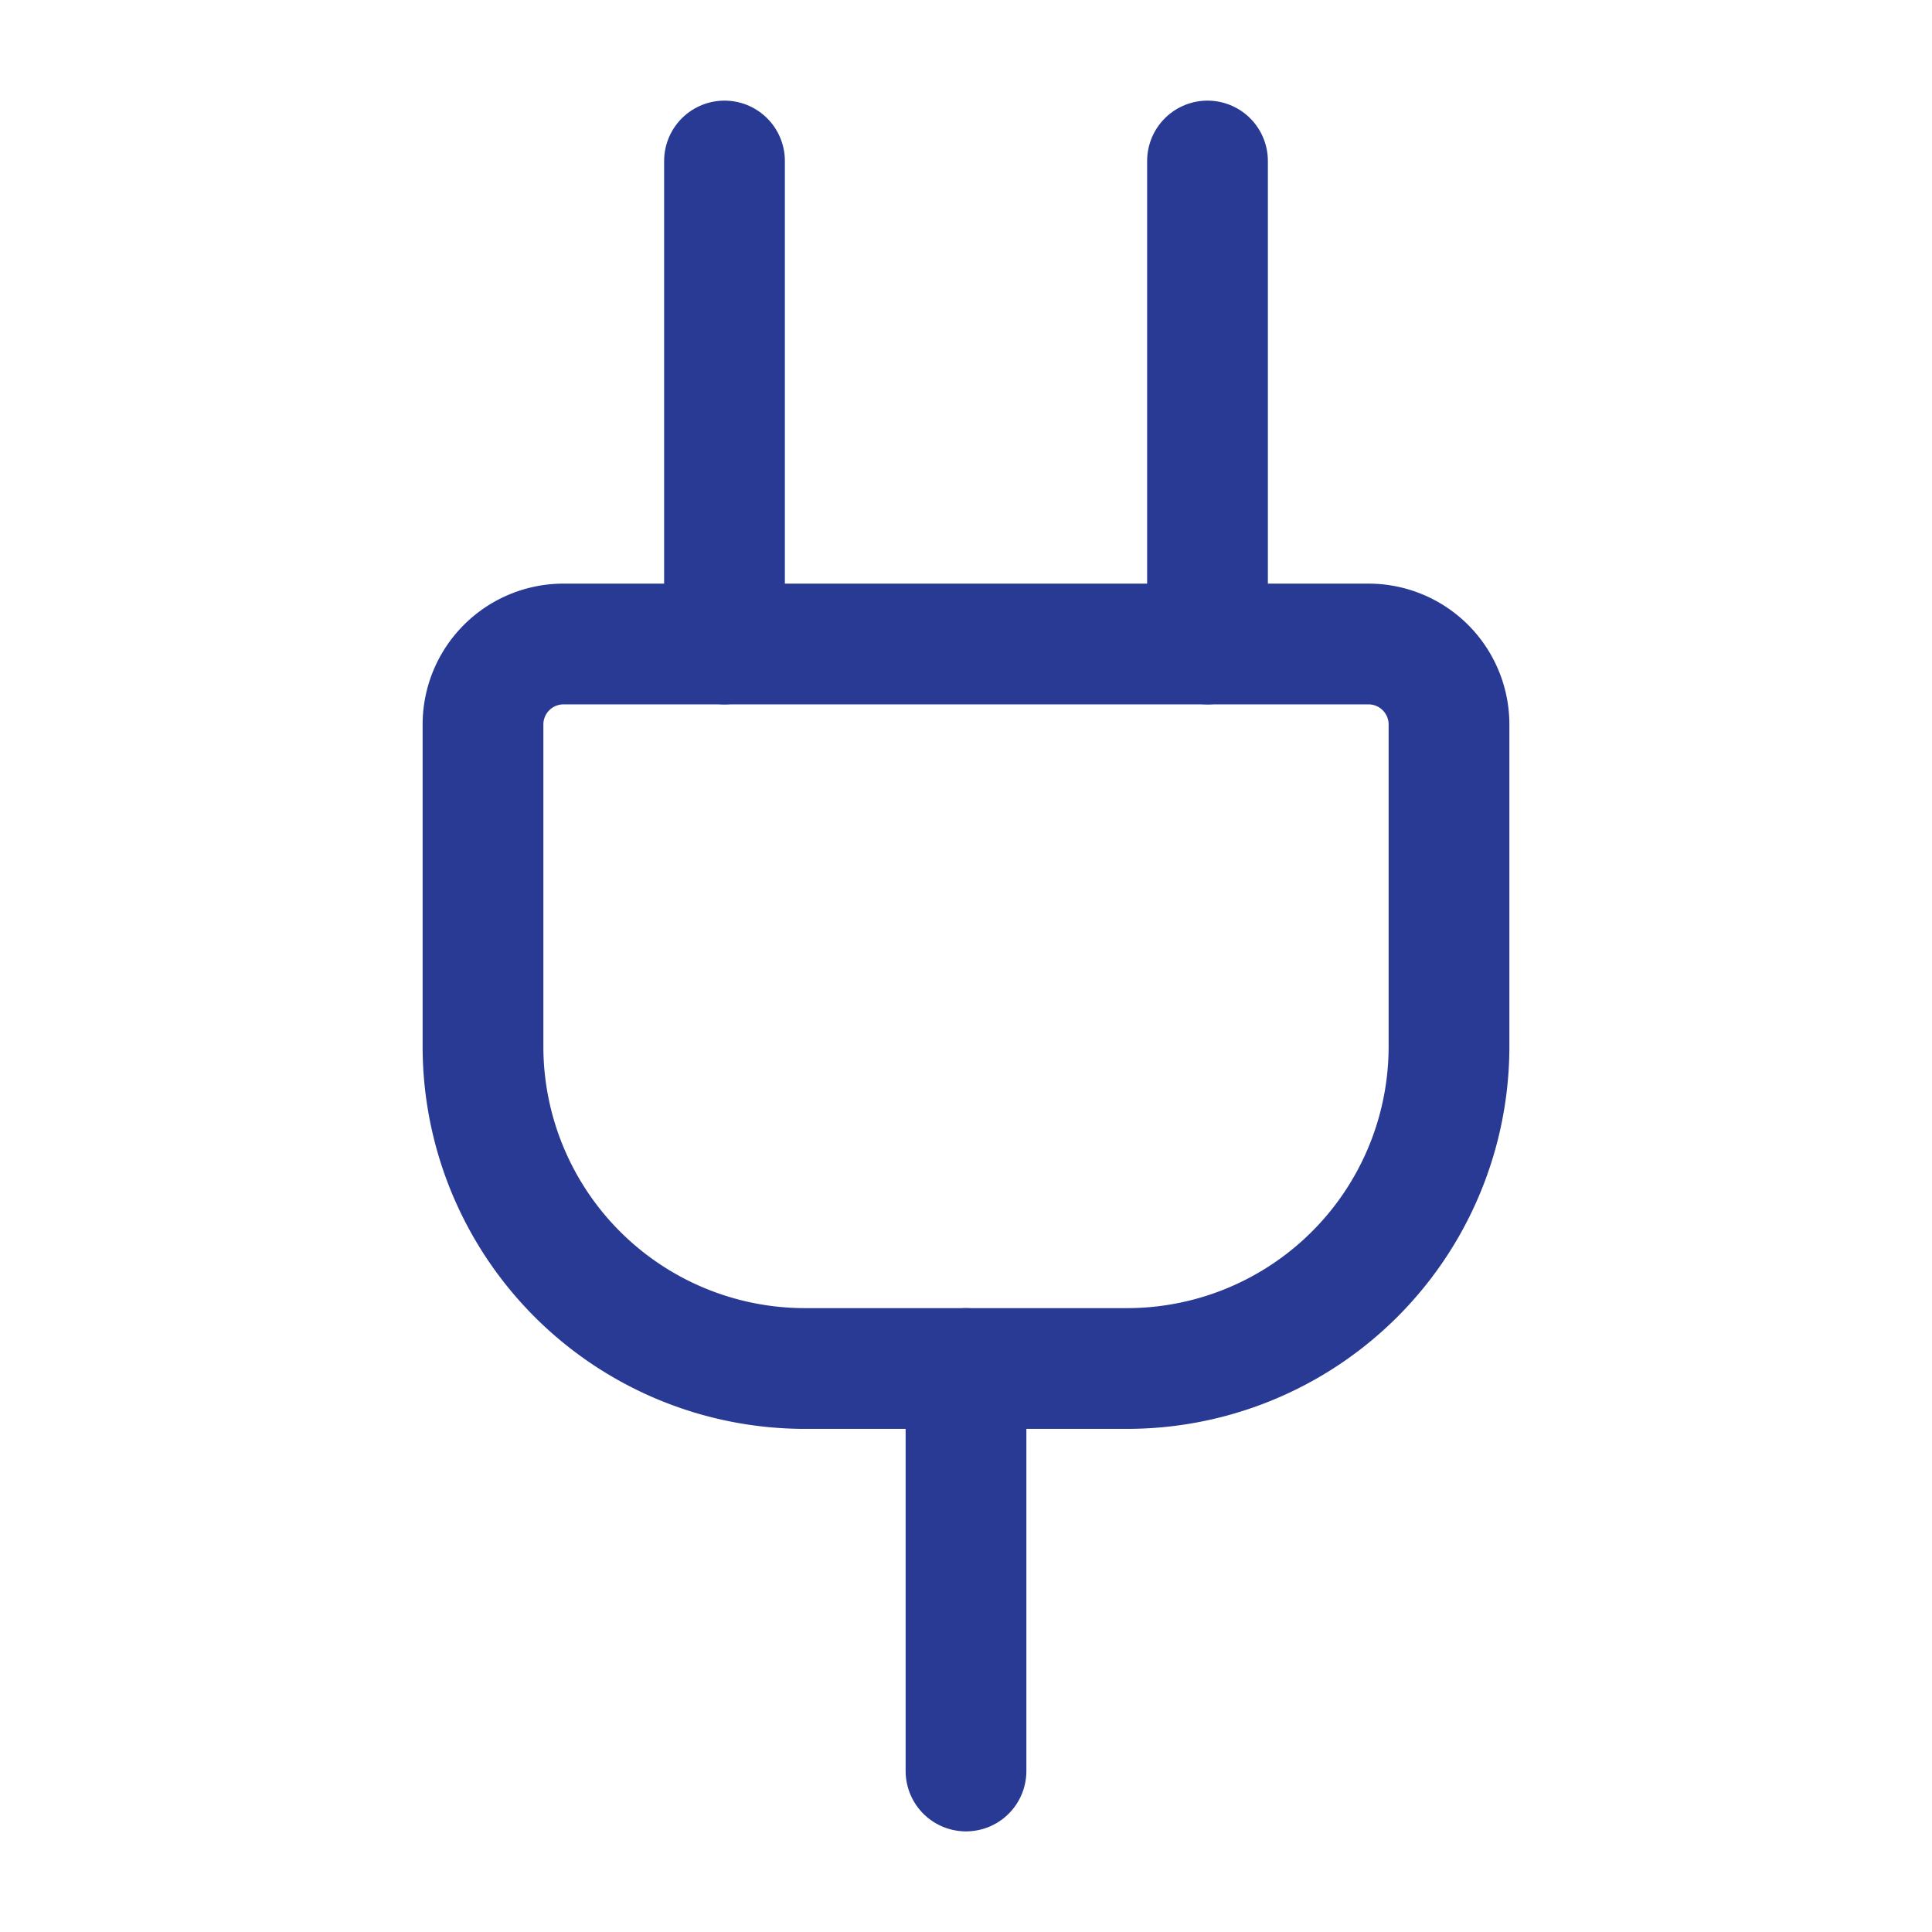 <svg xmlns="http://www.w3.org/2000/svg" width="100" height="100" viewBox="0 0 24 24" fill="none" stroke="#283a94" stroke-width="1.5" stroke-linecap="round" stroke-linejoin="round" class="lucide lucide-plug-icon lucide-plug"><path d="M12 22v-5"/><path d="M15 8V2"/><path d="M17 8a1 1 0 0 1 1 1v4a4 4 0 0 1-4 4h-4a4 4 0 0 1-4-4V9a1 1 0 0 1 1-1z"/><path d="M9 8V2"/></svg>